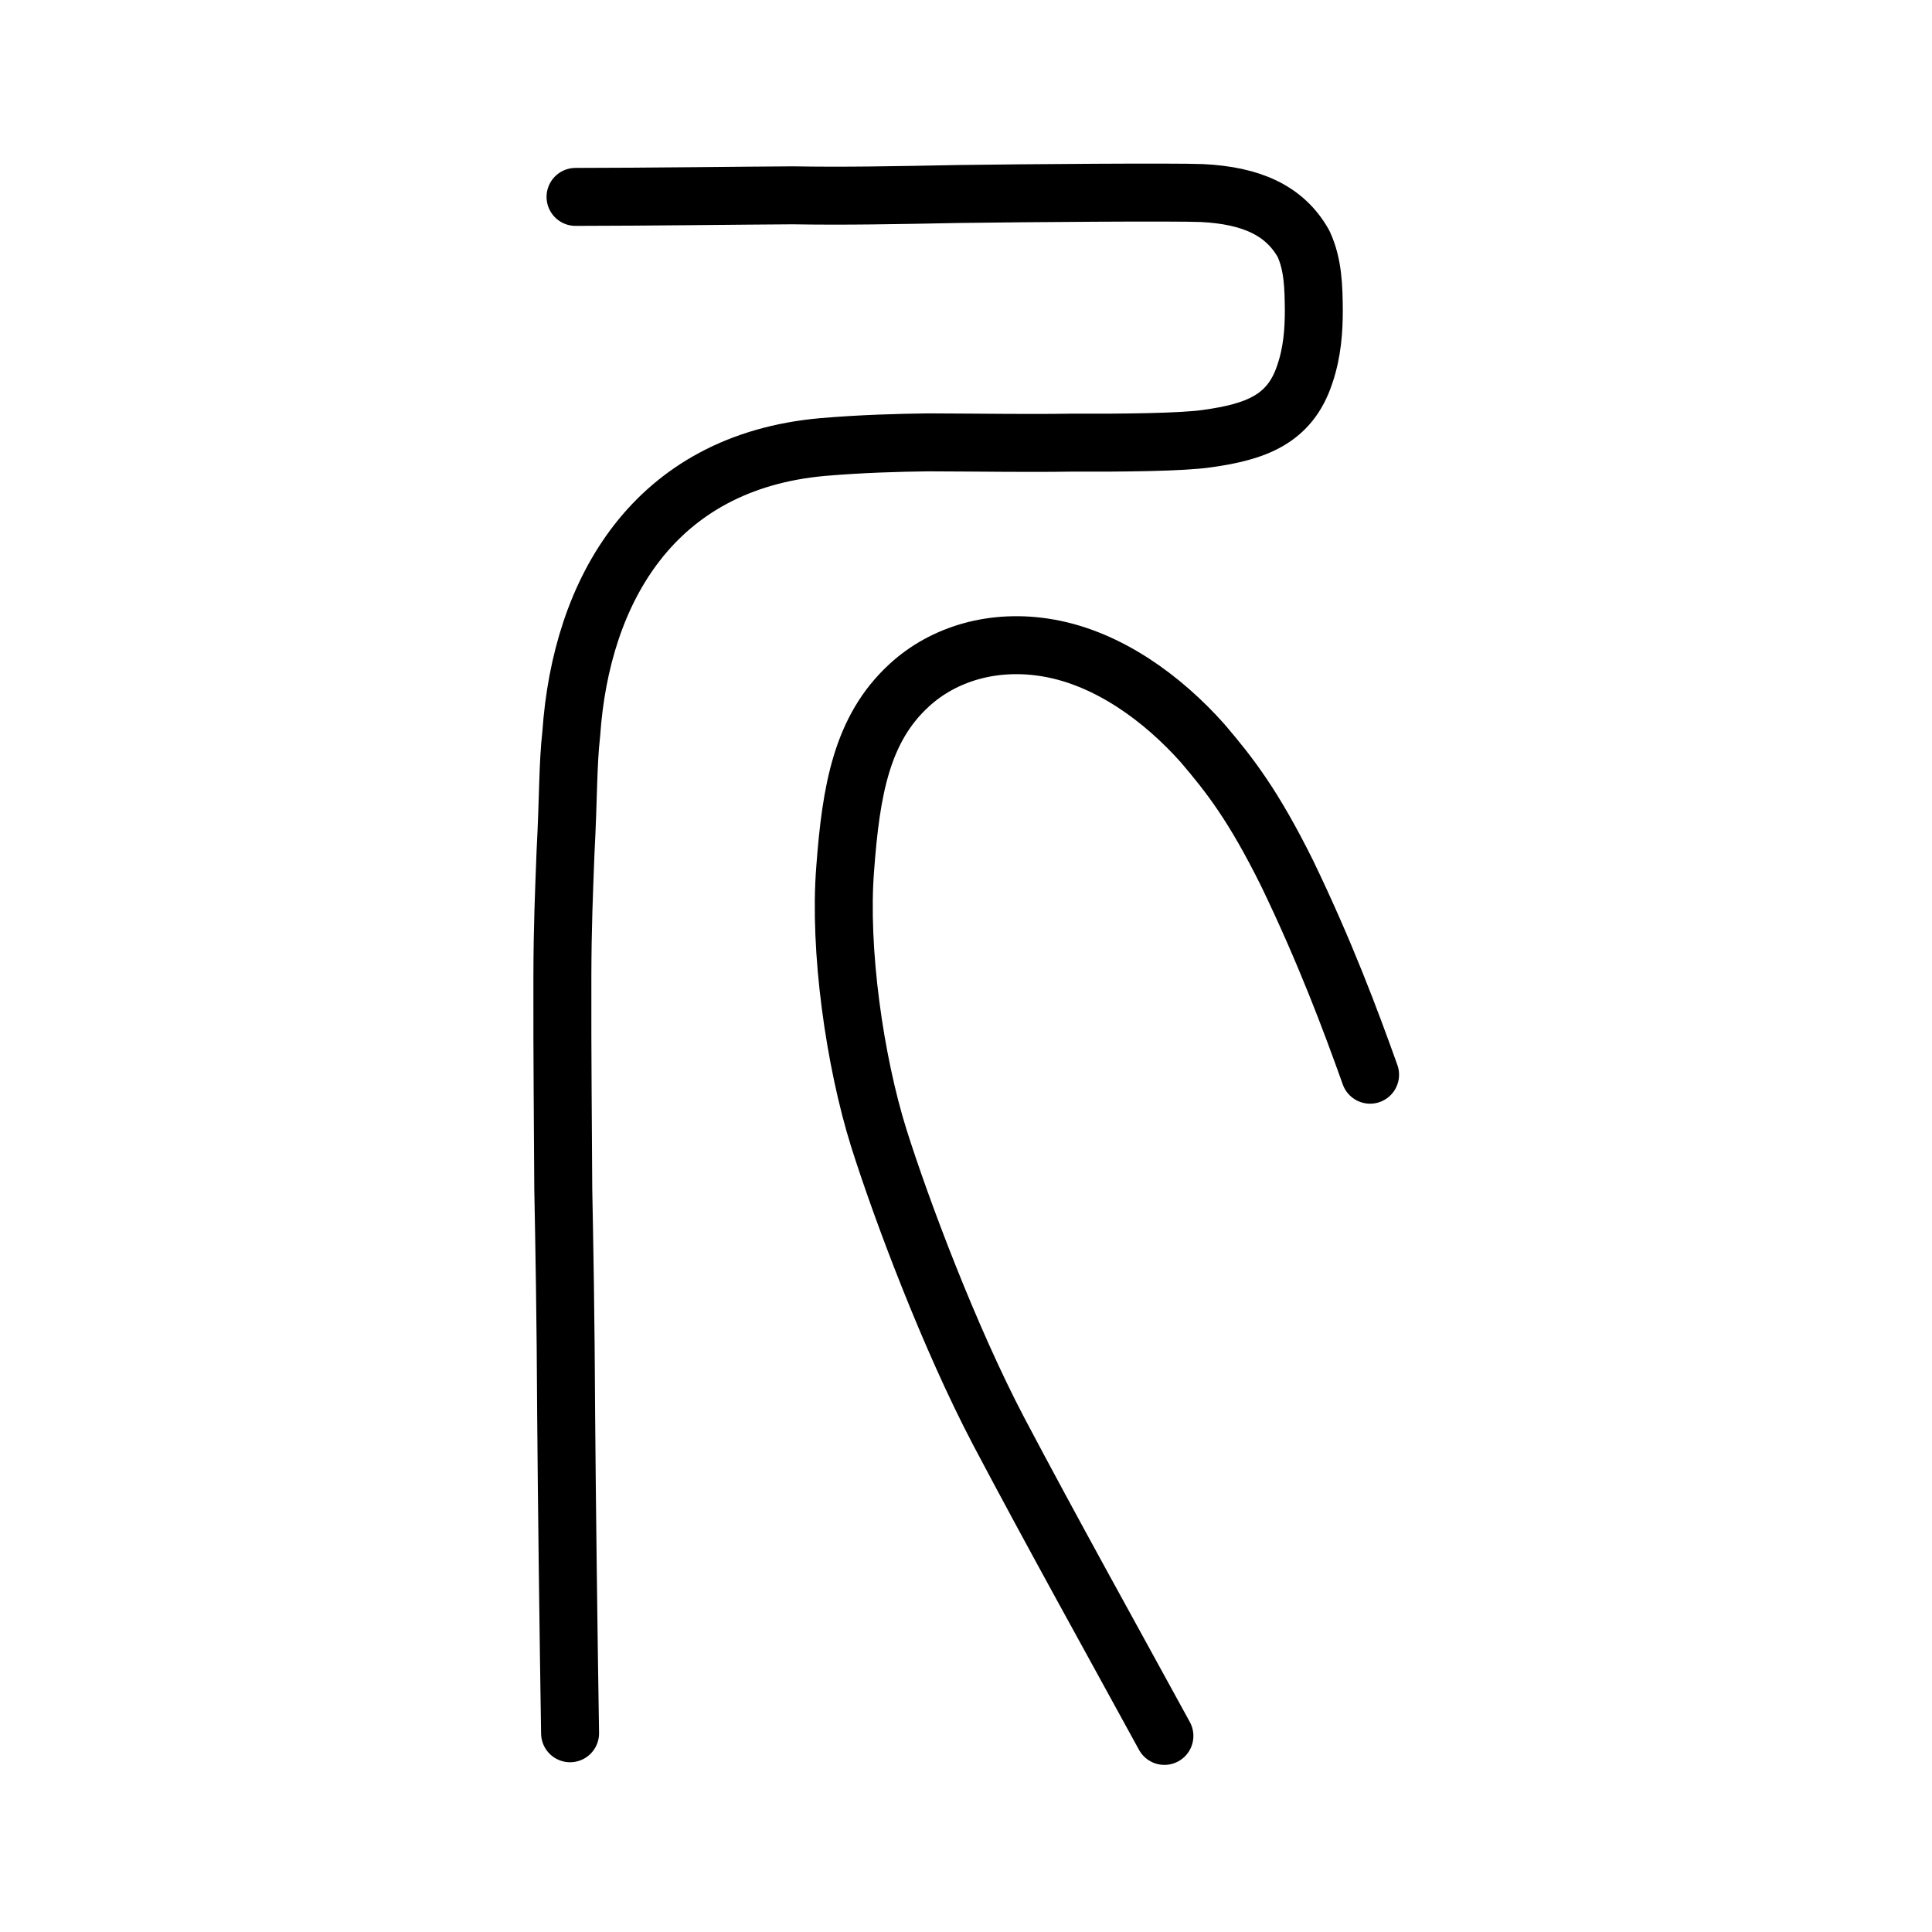 <?xml version="1.0" encoding="UTF-8" standalone="no"?>
<!-- Created with Inkscape (http://www.inkscape.org/) -->

<svg
   xmlns:dc="http://purl.org/dc/elements/1.1/"
   xmlns:cc="http://creativecommons.org/ns#"
   xmlns:rdf="http://www.w3.org/1999/02/22-rdf-syntax-ns#"
   xmlns:svg="http://www.w3.org/2000/svg"
   xmlns="http://www.w3.org/2000/svg"
   xmlns:sodipodi="http://sodipodi.sourceforge.net/DTD/sodipodi-0.dtd"
   xmlns:inkscape="http://www.inkscape.org/namespaces/inkscape"
   width="200px"
   height="200px"
   viewBox="0 0 200 200"
   version="1.1"
   id="SVGRoot"
   inkscape:version="0.92.3 (2405546, 2018-03-11)"
   sodipodi:docname="65a4ss.svg">
  <sodipodi:namedview
     id="base"
     pagecolor="#ffffff"
     bordercolor="#666666"
     borderopacity="1.0"
     inkscape:pageopacity="0.0"
     inkscape:pageshadow="2"
     inkscape:zoom="5.6568542"
     inkscape:cx="99.754562"
     inkscape:cy="150.59547"
     inkscape:document-units="px"
     inkscape:current-layer="layer1"
     showgrid="true"
     inkscape:window-width="1369"
     inkscape:window-height="772"
     inkscape:window-x="435"
     inkscape:window-y="162"
     inkscape:window-maximized="0"
     showguides="false"
     inkscape:snap-global="false">
    <inkscape:grid
       type="xygrid"
       id="grid6085" />
  </sodipodi:namedview>
  <defs
     id="defs5523" />
  <g
     id="layer1"
     inkscape:groupmode="layer"
     inkscape:label="レイヤー 1">
    <path
       style="opacity:1;vector-effect:none;fill:none;fill-opacity:1;stroke:#000000;stroke-width:6;stroke-linecap:round;stroke-linejoin:round;stroke-miterlimit:4;stroke-dasharray:none;stroke-dashoffset:0;stroke-opacity:1"
       d="m 59.014,179.427 c -0.17,-10.664 -0.336,-24.112 -0.407,-33.068 -0.041,-9.773 -0.193,-17.929 -0.298,-23.315 -0.033,-6.744 -0.111,-13.253 -0.092,-21.991 0.014,-5.244 0.163,-8.498 0.325,-12.803 0.316,-5.985 0.225,-8.987 0.596,-12.304 1.021,-14.788 8.528,-28.112 26.031,-29.669 4.044,-0.345 7.878,-0.446 10.909,-0.483 6.337,0.02 10.002,0.102 14.904,0.028 5.191,0.023 11.489,-0.037 14.008,-0.421 5.003,-0.697 8.535,-1.988 10.069,-6.624 0.806,-2.329 0.942,-4.63 0.947,-6.598 -0.02,-2.453 -0.068,-4.779 -1.065,-6.942 -1.964,-3.494 -5.461,-5 -10.505,-5.252 -2.816,-0.116 -18.307,0.001 -25.172,0.097 -6.742,0.131 -11.797,0.229 -17.188,0.138 -4.9,0.023 -15.107,0.157 -22.498,0.163"
       id="path6087-1-98"
       inkscape:connector-curvature="0"
       sodipodi:nodetypes="ccccccccccccccccc" />
    <path
       style="opacity:1;vector-effect:none;fill:none;fill-opacity:1;stroke:#000000;stroke-width:6;stroke-linecap:round;stroke-linejoin:round;stroke-miterlimit:4;stroke-dasharray:none;stroke-dashoffset:0;stroke-opacity:1"
       d="m 120.539,179.701 c -5.722,-10.471 -11.662,-21.128 -17.176,-31.573 -5.056,-9.631 -10.016,-22.804 -12.385,-30.301 -2.507,-8.002 -4.143,-19.538 -3.486,-27.883 0.603,-8.124 1.7,-14.493 6.632,-19.007 3.533,-3.254 8.761,-4.864 14.474,-3.843 6.159,1.096 11.767,5.206 15.899,9.849 2.805,3.29 5.243,6.405 8.745,13.459 3.968,8.236 6.533,15.105 8.588,20.852"
       id="path6755"
       inkscape:connector-curvature="0"
       sodipodi:nodetypes="ccccccccc" />
  </g>
</svg>
